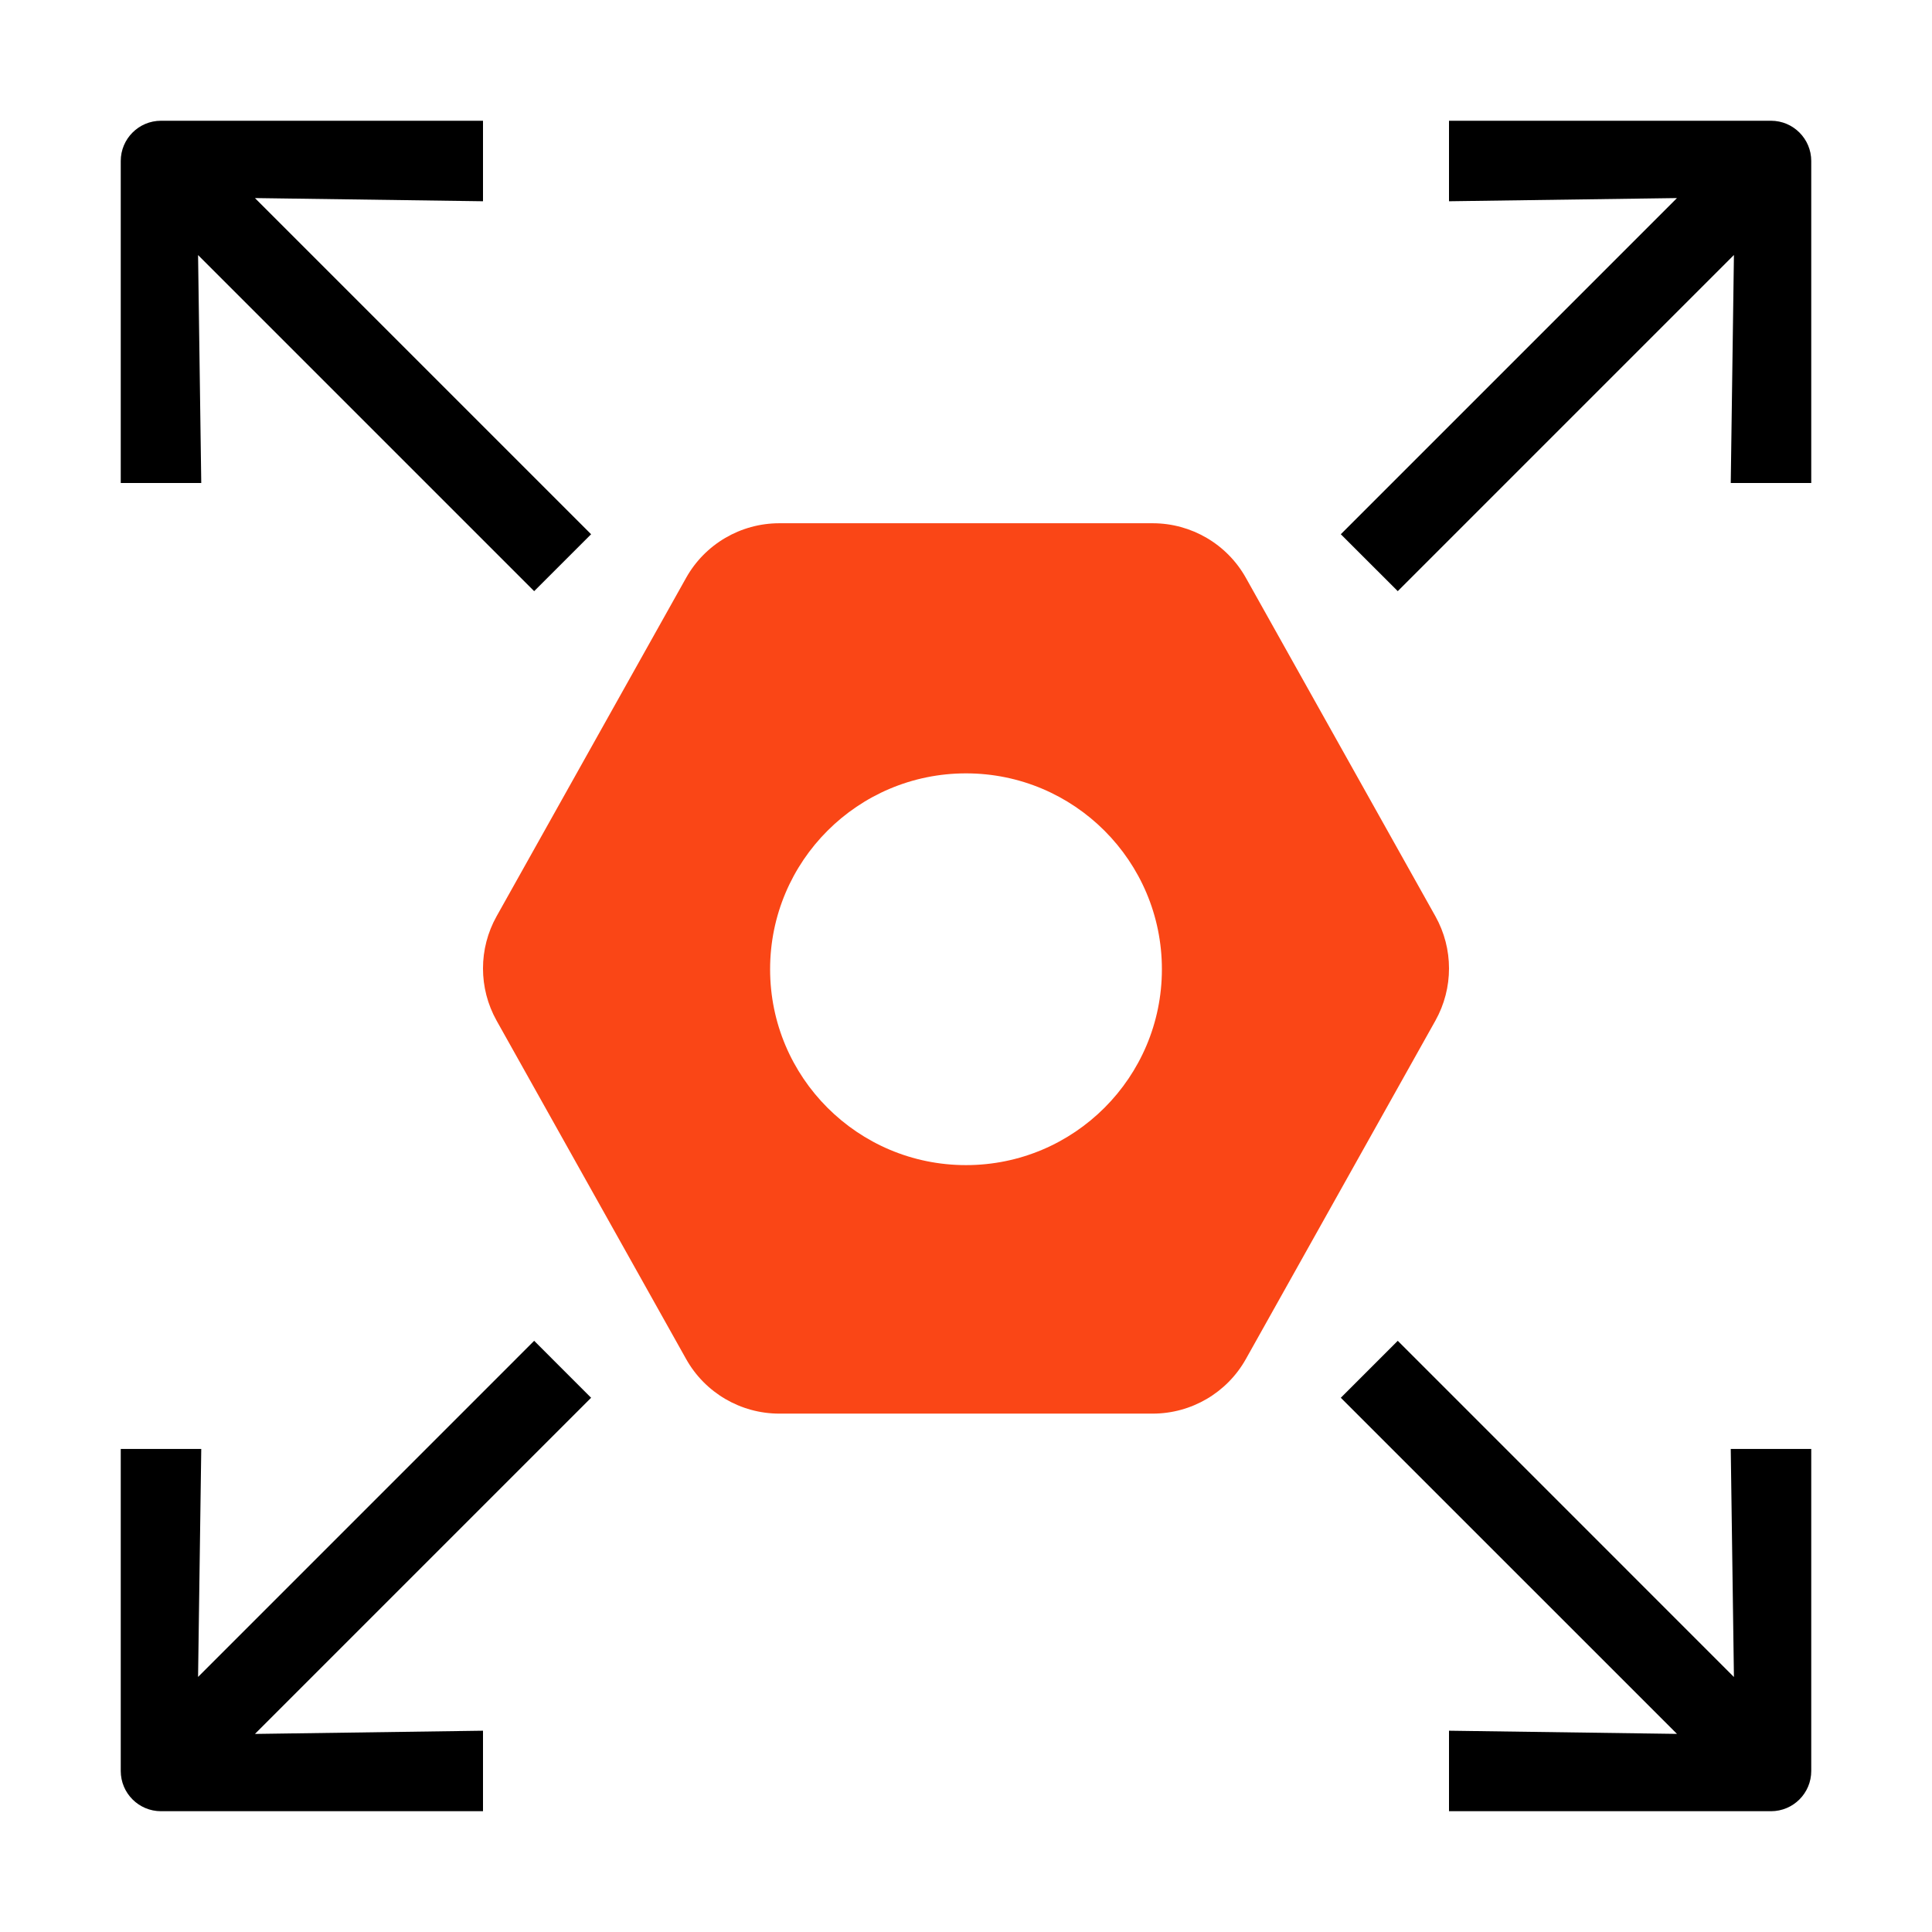 <svg xmlns="http://www.w3.org/2000/svg" fill="none" viewBox="0 0 48 48" height="48" width="48">
<path fill="black" d="M6.334 43.079L12 42.999V44.999H4C3.448 44.999 3 44.552 3 43.999V35.999L5 35.999L4.921 41.663L13.271 33.312L14.686 34.727L6.334 43.079Z"></path>
<path fill="black" d="M41.664 4.921L36 5L36 3H44C44.552 3 45 3.448 45 4V12H43L43.079 6.335L34.727 14.687L33.312 13.273L41.664 4.921Z"></path>
<path fill="black" d="M41.664 43.078L36 42.999L36 44.999H44C44.552 44.999 45 44.552 45 43.999V35.999L43 35.999L43.079 41.665L34.727 33.312L33.312 34.727L41.664 43.078Z"></path>
<path fill="black" d="M6.334 4.921L12 5V3H4C3.448 3 3 3.448 3 4V12H5L4.921 6.337L13.271 14.687L14.686 13.273L6.334 4.921Z"></path>
<path fill="#FA4616" d="M30.954 14.357C30.485 13.519 29.599 13 28.638 13L19.362 13C18.401 13 17.515 13.519 17.046 14.357L12.338 22.764C11.887 23.569 11.887 24.552 12.338 25.358L17.046 33.764C17.515 34.602 18.401 35.121 19.362 35.121L28.638 35.121C29.599 35.121 30.485 34.602 30.954 33.764L35.662 25.358C36.113 24.552 36.113 23.569 35.662 22.764L30.954 14.357ZM24 28.947C26.688 28.947 28.867 26.768 28.867 24.081C28.867 21.393 26.688 19.214 24 19.214C21.312 19.214 19.133 21.393 19.133 24.081C19.133 26.768 21.312 28.947 24 28.947Z" clip-rule="evenodd" fill-rule="evenodd"></path>
</svg>
